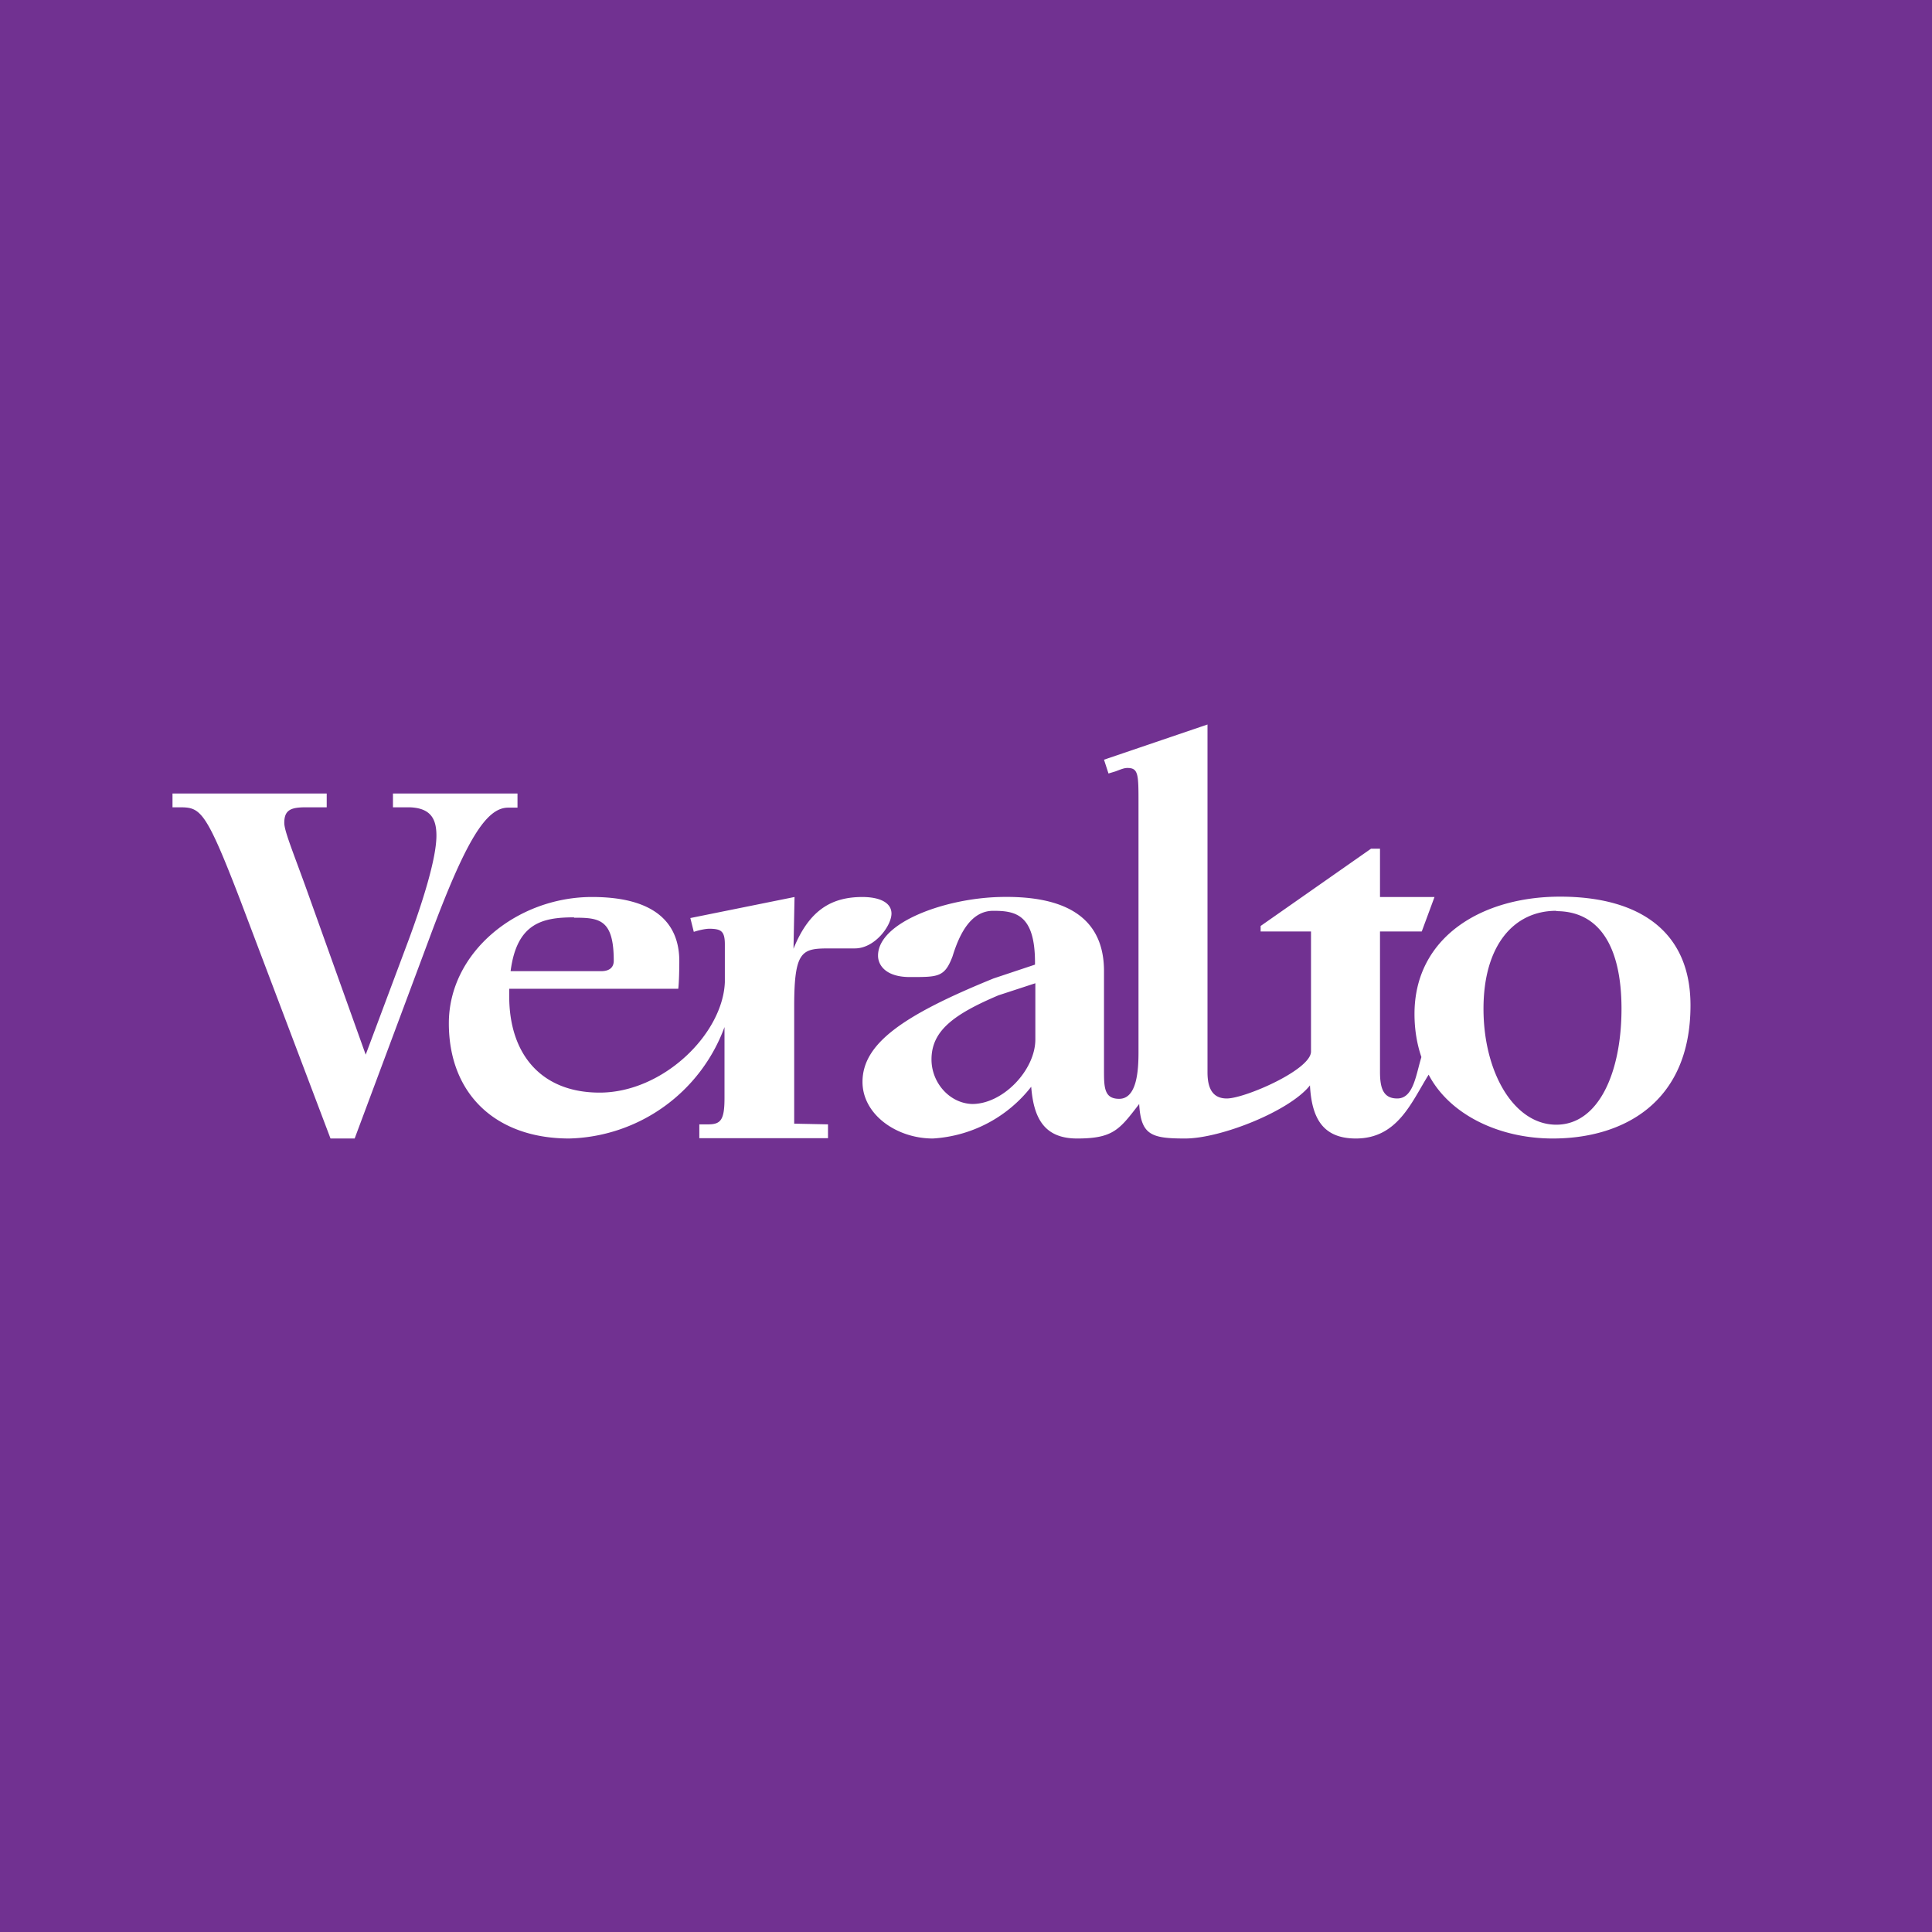 <!-- by TradingView --><svg width="56" height="56" viewBox="0 0 56 56" xmlns="http://www.w3.org/2000/svg"><path fill="#713191" d="M0 0h56v56H0z"/><path d="M45.01 33c-1.57 0-3-.7-3.6-1.85-.5.8-.9 1.85-2.11 1.85-.98 0-1.28-.62-1.33-1.54-.58.74-2.58 1.54-3.62 1.54-.98 0-1.28-.1-1.33-1-.57.74-.75 1-1.8 1-.96 0-1.26-.6-1.33-1.5a3.91 3.91 0 0 1-2.85 1.5c-1.06 0-2.04-.7-2.04-1.64 0-1.11 1.17-1.93 3.8-3l1.2-.4v-.06c0-1.4-.57-1.5-1.21-1.5-.65 0-.98.67-1.18 1.32-.23.61-.42.6-1.24.6-.69 0-.92-.34-.92-.62 0-.96 1.93-1.66 3.53-1.7 1.61-.04 3.02.4 3.02 2.15v2.93c0 .48.03.77.44.77.52 0 .56-.84.56-1.36v-7.2c0-.84 0-1.03-.32-1.03-.1 0-.19.04-.35.1l-.2.06-.13-.4L35 21v10.08c0 .47.15.76.56.76.52 0 2.44-.83 2.44-1.36V27h-1.46v-.16l3.2-2.24H40V26h1.58l-.37 1H40v4.07c0 .48.1.77.5.77.47 0 .54-.68.7-1.2-.13-.38-.2-.8-.2-1.25 0-2.22 1.94-3.4 4.22-3.4 2.25 0 3.78.97 3.78 3.15C49 32 47 33 45.01 33Zm-15-4.5-1.07.35c-1.32.56-1.94 1.04-1.94 1.86 0 .67.52 1.27 1.18 1.29.9 0 1.83-.99 1.83-1.87V28.5Zm15.1-2.1c-1.23 0-2.11 1-2.11 2.84 0 1.84.88 3.36 2.11 3.36S47 31.08 47 29.24c0-1.83-.66-2.83-1.89-2.83ZM25 26c-.88 0-1.54.36-2 1.5l.03-1.5-3.02.61.1.4.1-.03c.15-.04.27-.06.36-.06h.02c.3.01.42.06.42.45v1.1c-.06 1.5-1.79 3.2-3.63 3.2-1.69 0-2.62-1.11-2.62-2.79v-.22h4.9c.02-.16.03-.52.03-.8 0-1.04-.63-1.86-2.53-1.86-2.17 0-4.15 1.6-4.15 3.66S14.38 33 16.5 33a4.93 4.93 0 0 0 4.5-3.23v2.05c0 .63-.1.77-.47.77h-.26v.4H24v-.4l-.98-.02v-3.4c0-1.67.24-1.68 1.08-1.68h.68c.58 0 1.06-.66 1.06-1.01 0-.3-.31-.48-.85-.48Zm-8.36.6c.73 0 1.15.04 1.15 1.25 0 .15-.08.3-.37.3H14.8c.18-1.4.93-1.56 1.84-1.56ZM15 23h-3.61v.4h.48c.61.02.78.33.78.82 0 .68-.42 1.98-.8 3.01l-1.25 3.34L9 26.1c-.46-1.3-.76-1.99-.76-2.25 0-.38.2-.45.63-.45h.6V23H5v.4h.16c.64 0 .77 0 1.8 2.68L9.58 33h.7l2.15-5.76c1.07-2.89 1.66-3.83 2.3-3.83H15V23Z" fill="#fff"/></svg>